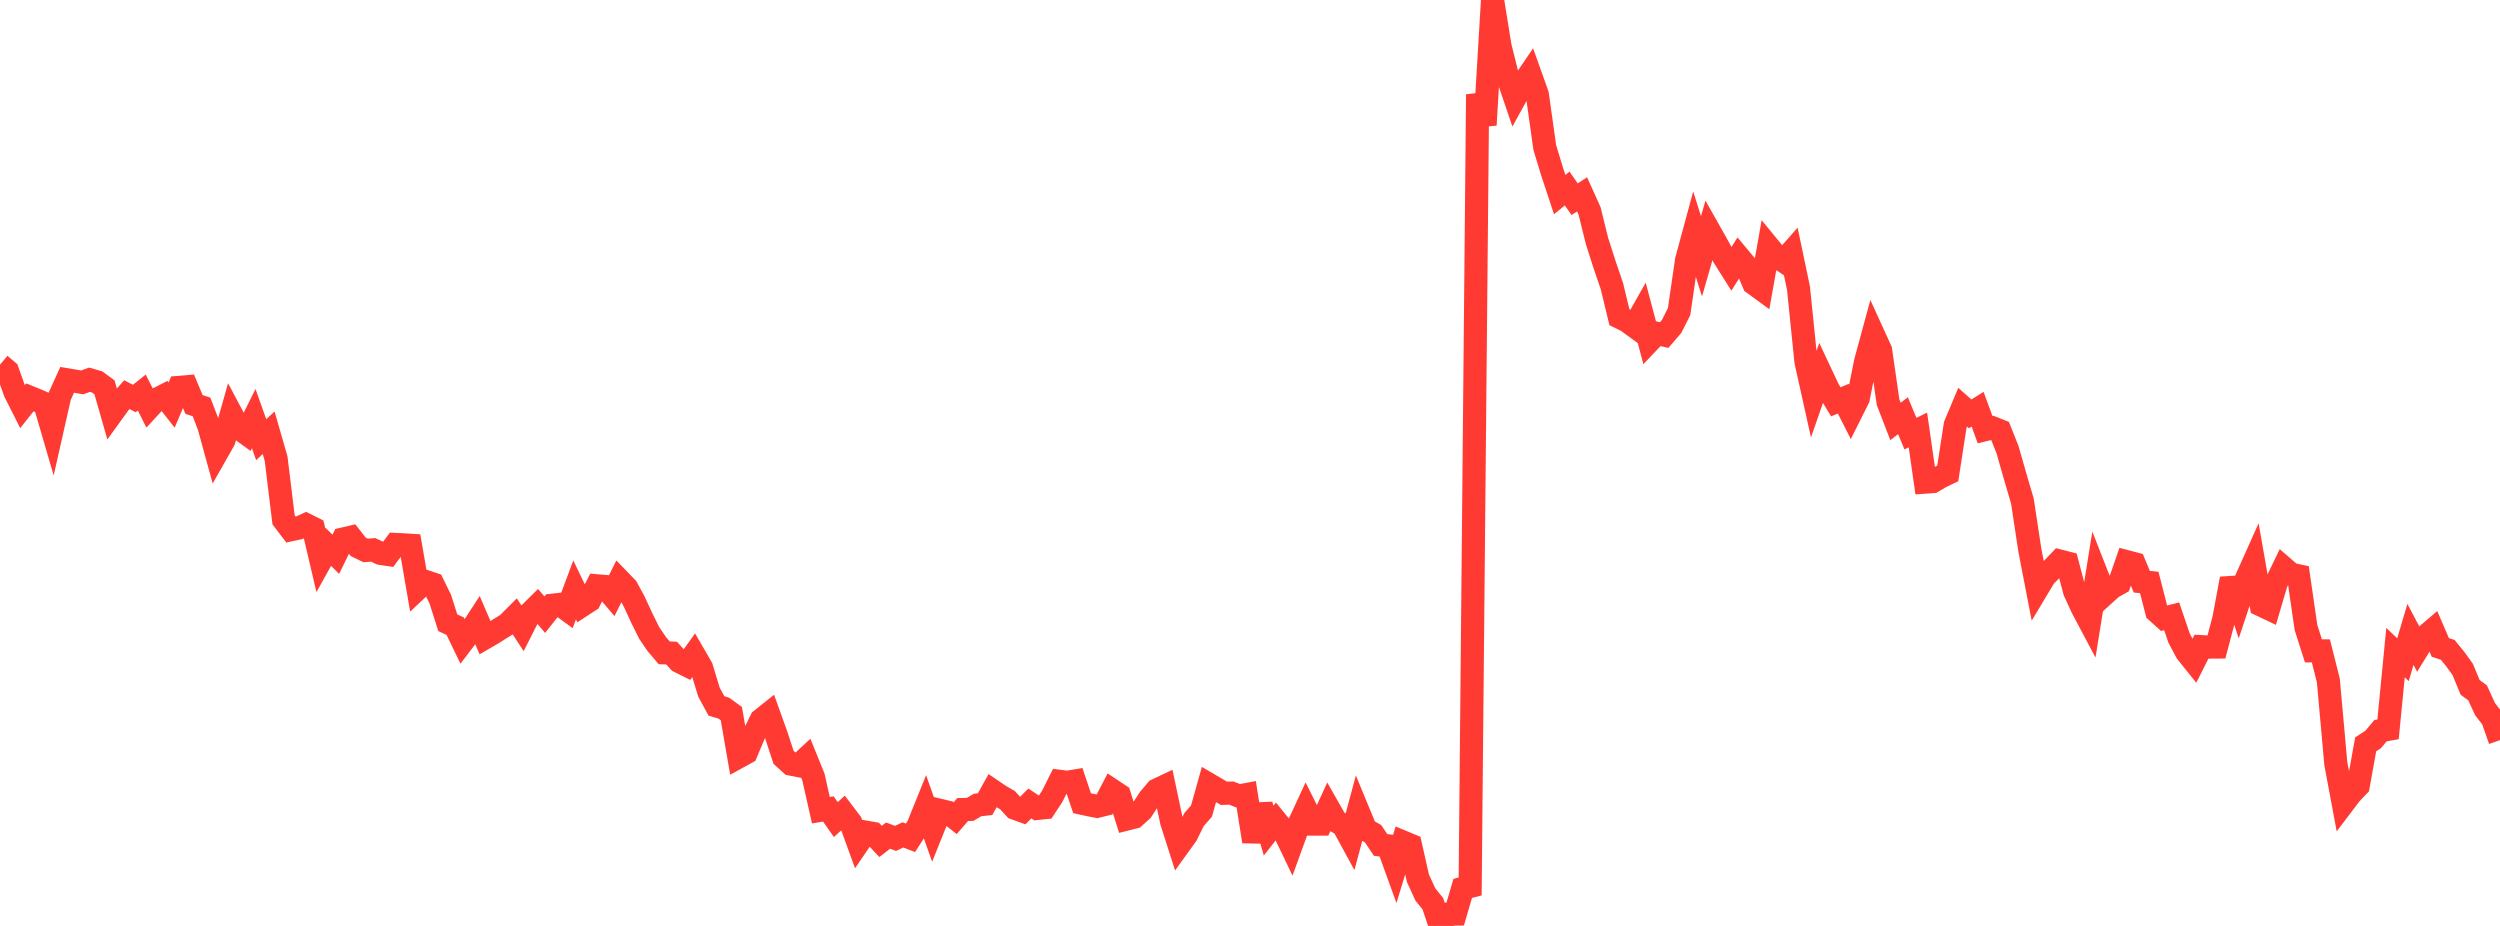<?xml version="1.0" standalone="no"?>
<!DOCTYPE svg PUBLIC "-//W3C//DTD SVG 1.1//EN" "http://www.w3.org/Graphics/SVG/1.1/DTD/svg11.dtd">

<svg width="135" height="50" viewBox="0 0 135 50" preserveAspectRatio="none" 
  xmlns="http://www.w3.org/2000/svg"
  xmlns:xlink="http://www.w3.org/1999/xlink">


<polyline points="0.0, 19.692 0.403, 20.031 0.806, 21.165 1.209, 21.965 1.612, 21.456 2.015, 21.619 2.418, 21.799 2.821, 23.18 3.224, 21.396 3.627, 20.511 4.03, 20.579 4.433, 20.65 4.836, 20.505 5.239, 20.622 5.642, 20.915 6.045, 22.323 6.448, 21.766 6.851, 21.312 7.254, 21.52 7.657, 21.197 8.06, 22.002 8.463, 21.565 8.866, 21.359 9.269, 21.874 9.672, 20.919 10.075, 20.885 10.478, 21.842 10.881, 21.973 11.284, 23.022 11.687, 24.488 12.09, 23.779 12.493, 22.36 12.896, 23.119 13.299, 23.411 13.701, 22.603 14.104, 23.743 14.507, 23.369 14.91, 24.769 15.313, 28.072 15.716, 28.602 16.119, 28.516 16.522, 28.333 16.925, 28.535 17.328, 30.257 17.731, 29.532 18.134, 29.932 18.537, 29.106 18.94, 29.012 19.343, 29.528 19.746, 29.725 20.149, 29.692 20.552, 29.882 20.955, 29.942 21.358, 29.4 21.761, 29.419 22.164, 29.445 22.567, 31.777 22.97, 31.399 23.373, 31.533 23.776, 32.356 24.179, 33.626 24.582, 33.815 24.985, 34.651 25.388, 34.121 25.791, 33.503 26.194, 34.439 26.597, 34.205 27.0, 33.949 27.403, 33.701 27.806, 33.298 28.209, 33.915 28.612, 33.12 29.015, 32.721 29.418, 33.194 29.821, 32.685 30.224, 32.639 30.627, 32.932 31.03, 31.855 31.433, 32.692 31.836, 32.429 32.239, 31.635 32.642, 31.668 33.045, 32.143 33.448, 31.335 33.851, 31.753 34.254, 32.499 34.657, 33.375 35.06, 34.184 35.463, 34.775 35.866, 35.251 36.269, 35.268 36.672, 35.716 37.075, 35.918 37.478, 35.355 37.881, 36.052 38.284, 37.379 38.687, 38.12 39.09, 38.242 39.493, 38.535 39.896, 40.866 40.299, 40.645 40.701, 39.684 41.104, 38.87 41.507, 38.549 41.91, 39.669 42.313, 40.897 42.716, 41.263 43.119, 41.341 43.522, 40.967 43.925, 41.96 44.328, 43.751 44.731, 43.683 45.134, 44.258 45.537, 43.889 45.94, 44.419 46.343, 45.527 46.746, 44.936 47.149, 45.007 47.552, 45.437 47.955, 45.123 48.358, 45.274 48.761, 45.084 49.164, 45.244 49.567, 44.622 49.97, 43.624 50.373, 44.766 50.776, 43.764 51.179, 43.86 51.582, 44.18 51.985, 43.715 52.388, 43.707 52.791, 43.469 53.194, 43.425 53.597, 42.701 54.0, 42.975 54.403, 43.206 54.806, 43.646 55.209, 43.791 55.612, 43.386 56.015, 43.656 56.418, 43.613 56.821, 43.001 57.224, 42.193 57.627, 42.245 58.03, 42.178 58.433, 43.376 58.836, 43.463 59.239, 43.542 59.642, 43.444 60.045, 42.67 60.448, 42.937 60.851, 44.225 61.254, 44.123 61.657, 43.757 62.06, 43.136 62.463, 42.662 62.866, 42.471 63.269, 44.373 63.672, 45.633 64.075, 45.073 64.478, 44.258 64.881, 43.798 65.284, 42.361 65.687, 42.597 66.09, 42.838 66.493, 42.827 66.896, 42.985 67.299, 42.91 67.701, 45.44 68.104, 43.465 68.507, 44.853 68.91, 44.339 69.313, 44.832 69.716, 45.672 70.119, 44.561 70.522, 43.692 70.925, 44.501 71.328, 44.5 71.731, 43.623 72.134, 44.332 72.537, 44.574 72.94, 45.315 73.343, 43.815 73.746, 44.79 74.149, 45.024 74.552, 45.628 74.955, 45.675 75.358, 46.79 75.761, 45.471 76.164, 45.639 76.567, 47.423 76.97, 48.302 77.373, 48.799 77.776, 50.0 78.179, 49.364 78.582, 49.357 78.985, 47.974 79.388, 47.869 79.791, 5.098 80.194, 6.748 80.597, 0.0 81.0, 2.498 81.403, 4.112 81.806, 5.294 82.209, 4.565 82.612, 3.974 83.015, 5.103 83.418, 7.966 83.821, 9.293 84.224, 10.509 84.627, 10.178 85.03, 10.757 85.433, 10.494 85.836, 11.388 86.239, 13.015 86.642, 14.275 87.045, 15.46 87.448, 17.128 87.851, 17.326 88.254, 17.619 88.657, 16.906 89.06, 18.424 89.463, 17.999 89.866, 18.093 90.269, 17.625 90.672, 16.824 91.075, 14.049 91.478, 12.561 91.881, 13.842 92.284, 12.439 92.687, 13.152 93.09, 13.885 93.493, 14.524 93.896, 13.882 94.299, 14.366 94.701, 15.31 95.104, 15.604 95.507, 13.335 95.91, 13.826 96.313, 14.099 96.716, 13.642 97.119, 15.566 97.522, 19.523 97.925, 21.337 98.328, 20.175 98.731, 21.032 99.134, 21.698 99.537, 21.528 99.94, 22.322 100.343, 21.518 100.746, 19.515 101.149, 18.033 101.552, 18.917 101.955, 21.717 102.358, 22.76 102.761, 22.446 103.164, 23.417 103.567, 23.22 103.97, 26.032 104.373, 26.002 104.776, 25.762 105.179, 25.566 105.582, 22.951 105.985, 21.99 106.388, 22.349 106.791, 22.098 107.194, 23.2 107.597, 23.102 108.0, 23.262 108.403, 24.274 108.806, 25.68 109.209, 27.057 109.612, 29.71 110.015, 31.794 110.418, 31.122 110.821, 30.719 111.224, 30.298 111.627, 30.401 112.03, 31.929 112.433, 32.808 112.836, 33.568 113.239, 31.063 113.642, 32.091 114.045, 31.725 114.448, 31.5 114.851, 30.335 115.254, 30.441 115.657, 31.412 116.06, 31.452 116.463, 33.023 116.866, 33.385 117.269, 33.28 117.672, 34.461 118.075, 35.218 118.478, 35.72 118.881, 34.919 119.284, 34.942 119.687, 34.939 120.09, 33.41 120.493, 31.252 120.896, 32.482 121.299, 31.271 121.701, 30.373 122.104, 32.673 122.507, 32.865 122.91, 31.496 123.313, 30.66 123.716, 31.01 124.119, 31.096 124.522, 33.883 124.925, 35.146 125.328, 35.148 125.731, 36.749 126.134, 41.234 126.537, 43.391 126.94, 42.859 127.343, 42.436 127.746, 40.195 128.149, 39.932 128.552, 39.455 128.955, 39.384 129.358, 35.242 129.761, 35.624 130.164, 34.258 130.567, 35.019 130.97, 34.366 131.373, 34.022 131.776, 34.96 132.179, 35.094 132.582, 35.588 132.985, 36.147 133.388, 37.119 133.791, 37.417 134.194, 38.295 134.597, 38.815 135.0, 39.968" fill="none" stroke="#ff3a33" stroke-width="1.25"/>

</svg>